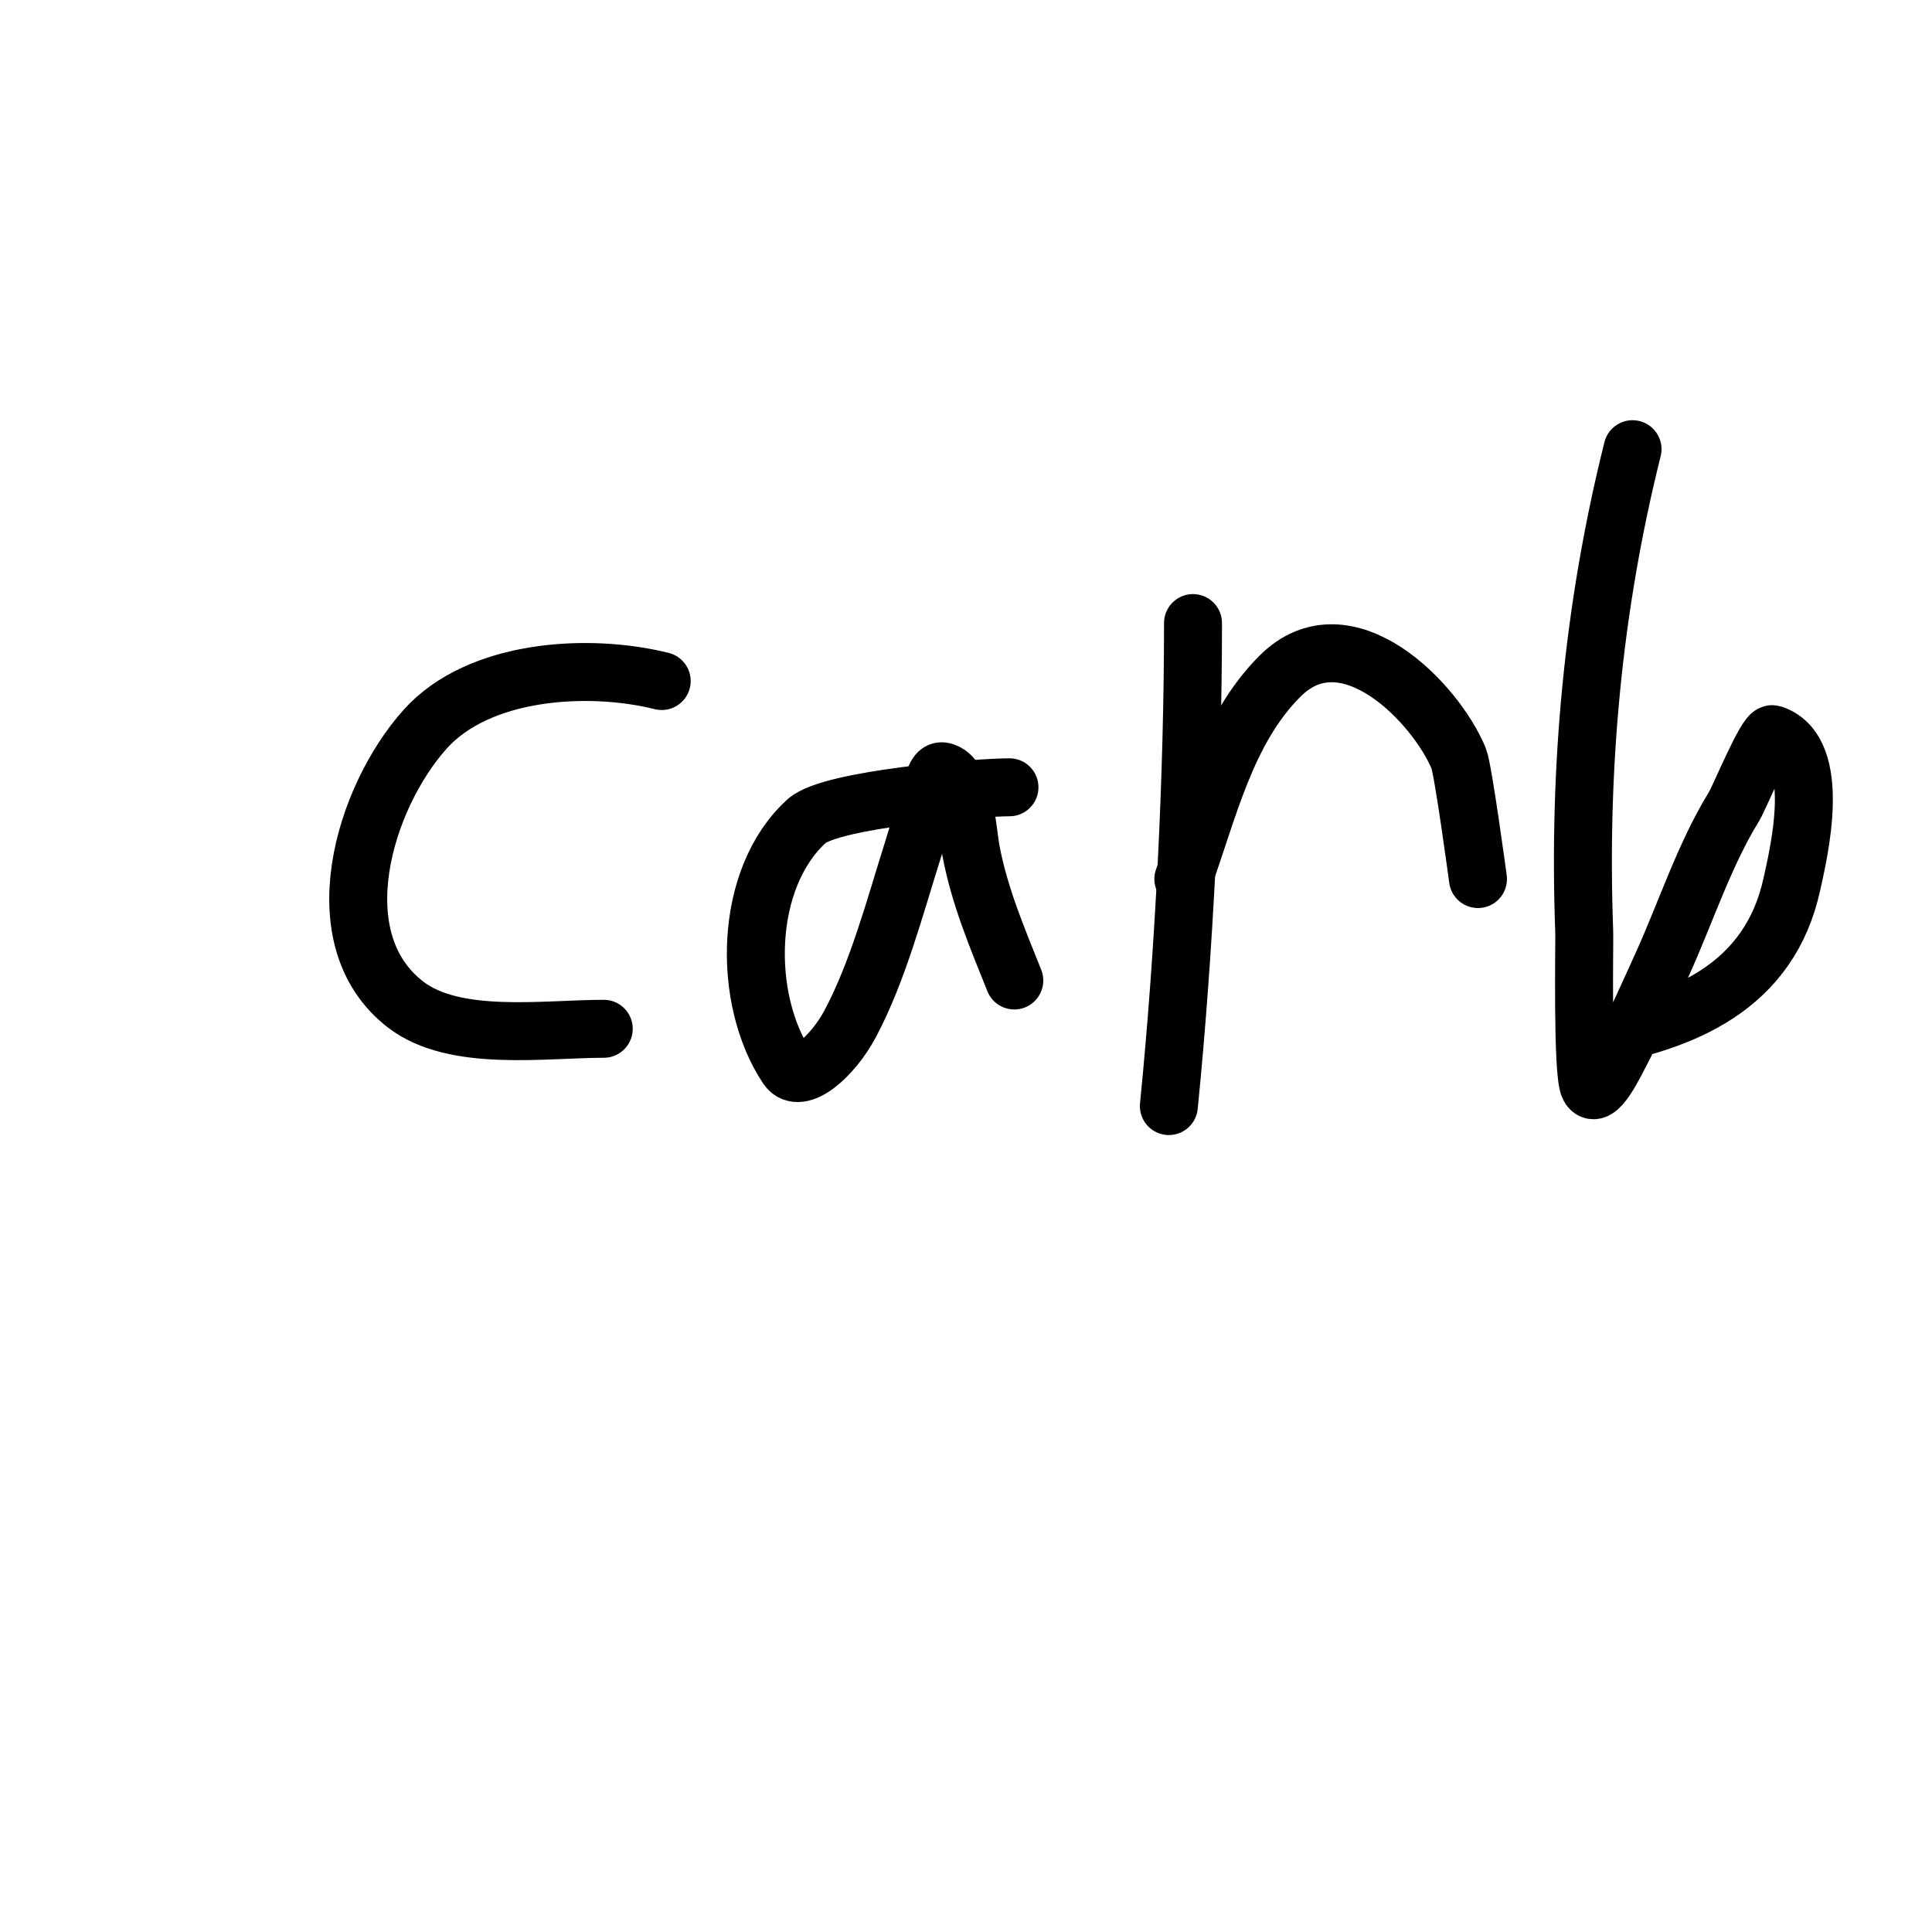 <svg viewBox='0 0 400 400' version='1.1' xmlns='http://www.w3.org/2000/svg' xmlns:xlink='http://www.w3.org/1999/xlink'><g fill='none' stroke='#000000' stroke-width='12' stroke-linecap='round' stroke-linejoin='round'><path d='M137,141c-15.078,-3.77 -37.812,-2.505 -49,10c-12.639,14.126 -21.594,43.466 -4,57c10.156,7.812 28.647,5 41,5'/><path d='M209,163c-6.592,0 -36.994,2.449 -42,7c-13.042,11.856 -13.444,36.834 -4,51c2.531,3.796 9.42,-2.288 13,-9c5.755,-10.791 9.299,-24.281 13,-36c4.654,-14.737 4.272,-17.364 7,-16c3.79,1.895 4.378,12.683 5,16c1.786,9.523 5.399,17.998 9,27'/><path d='M247,129c0,31.655 -1.838,68.384 -5,100'/><path d='M245,182c5.229,-14.38 8.815,-30.815 20,-42c13.698,-13.698 32.186,5.447 37,17c0.927,2.225 3.897,24.277 4,25'/><path d='M338,93c-8.239,32.956 -11.257,66.061 -10,100c0.073,1.973 -0.476,29.047 1,32c1.585,3.169 5.365,-4.856 7,-8c2.889,-5.556 5.396,-11.304 8,-17c4.91,-10.74 8.756,-22.853 15,-33c1.099,-1.786 6.712,-15.429 8,-15c10.576,3.525 5.313,24.96 4,31c-4.626,21.278 -22.33,28.722 -42,32'/></g>
</svg>